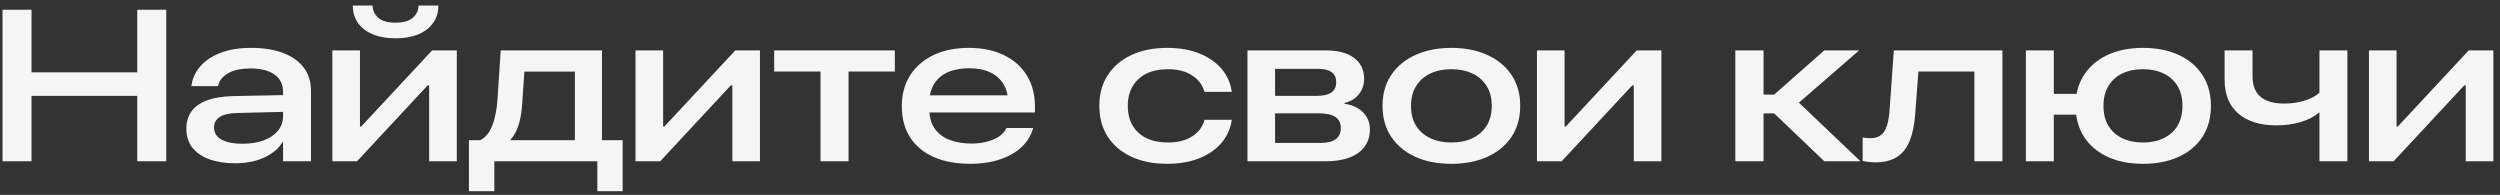<svg width="372" height="29" viewBox="0 0 372 29" fill="none" xmlns="http://www.w3.org/2000/svg">
<rect x="0" y="0" width="372" height="29" fill="#333333" stroke="none"/>
<path d="M0.376 24V1.453H4.689V10.766H20.423V1.453H24.736V24H20.423V14.266H4.689V24H0.376ZM35.009 24.297C33.541 24.297 32.259 24.099 31.166 23.703C30.072 23.307 29.223 22.729 28.619 21.969C28.025 21.198 27.728 20.255 27.728 19.141V19.125C27.728 18.177 27.968 17.349 28.447 16.641C28.926 15.932 29.681 15.375 30.712 14.969C31.754 14.562 33.098 14.338 34.744 14.297L44.212 14.109V16.594L35.322 16.812C34.103 16.844 33.218 17.047 32.666 17.422C32.124 17.797 31.853 18.302 31.853 18.938V18.969C31.853 19.781 32.233 20.391 32.994 20.797C33.765 21.193 34.78 21.391 36.041 21.391C37.259 21.391 38.322 21.224 39.228 20.891C40.145 20.547 40.853 20.068 41.353 19.453C41.864 18.828 42.119 18.099 42.119 17.266V13.641C42.119 12.547 41.697 11.698 40.853 11.094C40.02 10.49 38.827 10.188 37.275 10.188C35.921 10.188 34.832 10.412 34.009 10.859C33.197 11.307 32.687 11.912 32.478 12.672L32.431 12.812H28.478L28.509 12.625C28.676 11.562 29.129 10.62 29.869 9.797C30.619 8.964 31.619 8.312 32.869 7.844C34.129 7.365 35.619 7.125 37.337 7.125C39.212 7.125 40.817 7.38 42.15 7.891C43.483 8.401 44.504 9.13 45.212 10.078C45.921 11.026 46.275 12.162 46.275 13.484V24H42.119V21.141H42.041C41.655 21.787 41.114 22.349 40.416 22.828C39.718 23.297 38.91 23.662 37.994 23.922C37.077 24.172 36.082 24.297 35.009 24.297ZM49.455 24V7.5H53.564V18.828H55.33L52.814 19.828L64.299 7.5H67.971V24H63.861V12.703H62.049L64.58 11.688L53.127 24H49.455ZM58.861 5.703C57.57 5.703 56.455 5.51 55.517 5.125C54.58 4.74 53.846 4.193 53.314 3.484C52.794 2.776 52.523 1.943 52.502 0.984L52.486 0.828H55.439V0.875C55.46 1.562 55.742 2.151 56.283 2.641C56.835 3.13 57.695 3.375 58.861 3.375C60.017 3.375 60.872 3.13 61.424 2.641C61.976 2.151 62.262 1.562 62.283 0.875V0.828H65.236L65.221 0.984C65.2 1.943 64.924 2.776 64.392 3.484C63.872 4.193 63.142 4.74 62.205 5.125C61.267 5.51 60.153 5.703 58.861 5.703ZM73.557 28.453H69.776V20.859H71.463C72.213 20.495 72.802 19.787 73.229 18.734C73.656 17.672 73.921 16.344 74.026 14.75L74.51 7.5H89.573V20.859H92.651V28.453H88.885V24H73.557V28.453ZM85.541 20.859V10.656H78.026L77.713 15.281C77.64 16.552 77.463 17.641 77.182 18.547C76.901 19.443 76.5 20.182 75.979 20.766L75.963 20.859H85.541ZM94.565 24V7.5H98.674V18.828H100.44L97.924 19.828L109.409 7.5H113.081V24H108.971V12.703H107.159L109.69 11.688L98.237 24H94.565ZM133.151 7.5V10.641H126.261V24H122.089V10.641H115.198V7.5H133.151ZM144.425 24.375C142.31 24.375 140.488 24.042 138.956 23.375C137.425 22.698 136.248 21.719 135.425 20.438C134.602 19.156 134.191 17.615 134.191 15.812V15.797C134.191 14.026 134.607 12.49 135.441 11.188C136.284 9.885 137.456 8.88 138.956 8.172C140.456 7.464 142.206 7.115 144.206 7.125C146.238 7.135 147.982 7.505 149.441 8.234C150.909 8.953 152.034 9.964 152.816 11.266C153.607 12.568 154.003 14.094 154.003 15.844V16.734H136.316V14.188H151.394L150.003 16.156V15.203C150.003 14.162 149.774 13.266 149.316 12.516C148.857 11.755 148.196 11.172 147.331 10.766C146.477 10.359 145.451 10.156 144.253 10.156C142.993 10.156 141.915 10.354 141.019 10.75C140.133 11.146 139.451 11.74 138.972 12.531C138.503 13.312 138.269 14.281 138.269 15.438V16.078C138.269 17.359 138.55 18.391 139.113 19.172C139.675 19.943 140.43 20.5 141.378 20.844C142.326 21.188 143.383 21.359 144.55 21.359C145.342 21.359 146.081 21.276 146.769 21.109C147.467 20.932 148.071 20.682 148.581 20.359C149.092 20.026 149.467 19.625 149.706 19.156L149.753 19.047H153.738L153.691 19.203C153.441 20.026 153.034 20.76 152.472 21.406C151.909 22.052 151.222 22.594 150.409 23.031C149.597 23.469 148.685 23.802 147.675 24.031C146.665 24.26 145.581 24.375 144.425 24.375ZM173.707 24.375C171.644 24.375 169.853 24.021 168.332 23.312C166.821 22.604 165.65 21.604 164.816 20.312C163.993 19.021 163.582 17.5 163.582 15.75V15.734C163.582 13.984 163.999 12.469 164.832 11.188C165.665 9.896 166.837 8.896 168.348 8.188C169.858 7.479 171.639 7.125 173.691 7.125C175.483 7.125 177.061 7.396 178.426 7.938C179.79 8.479 180.889 9.229 181.723 10.188C182.556 11.146 183.071 12.26 183.269 13.531L183.285 13.672H179.238L179.191 13.547C178.879 12.557 178.259 11.771 177.332 11.188C176.405 10.594 175.223 10.297 173.785 10.297C172.556 10.297 171.493 10.516 170.598 10.953C169.712 11.391 169.025 12.021 168.535 12.844C168.056 13.656 167.816 14.62 167.816 15.734V15.766C167.816 16.901 168.056 17.875 168.535 18.688C169.025 19.5 169.712 20.125 170.598 20.562C171.493 20.99 172.561 21.203 173.801 21.203C175.217 21.203 176.389 20.917 177.316 20.344C178.254 19.771 178.884 18.974 179.207 17.953L179.238 17.828H183.301L183.269 17.969C183.061 19.25 182.535 20.375 181.691 21.344C180.848 22.302 179.743 23.047 178.379 23.578C177.025 24.109 175.467 24.375 173.707 24.375ZM185.621 24V7.5H197.246C199.1 7.5 200.517 7.875 201.496 8.625C202.486 9.365 202.981 10.396 202.981 11.719V11.75C202.981 12.625 202.715 13.391 202.184 14.047C201.652 14.693 200.949 15.115 200.074 15.312V15.438C200.835 15.542 201.496 15.766 202.059 16.109C202.621 16.453 203.059 16.891 203.371 17.422C203.684 17.953 203.84 18.552 203.84 19.219V19.25C203.84 20.25 203.58 21.104 203.059 21.812C202.548 22.521 201.798 23.062 200.809 23.438C199.83 23.812 198.632 24 197.215 24H185.621ZM189.731 21.266H196.496C197.517 21.266 198.272 21.078 198.762 20.703C199.262 20.328 199.512 19.781 199.512 19.062V19.031C199.512 18.292 199.236 17.745 198.684 17.391C198.142 17.037 197.293 16.859 196.137 16.859H189.731V21.266ZM189.731 14.266H195.856C196.887 14.266 197.637 14.099 198.106 13.766C198.585 13.432 198.824 12.922 198.824 12.234V12.203C198.824 11.557 198.606 11.073 198.168 10.75C197.731 10.417 197.064 10.25 196.168 10.25H189.731V14.266ZM215.958 24.375C213.916 24.375 212.124 24.026 210.583 23.328C209.051 22.62 207.859 21.625 207.004 20.344C206.15 19.052 205.723 17.526 205.723 15.766V15.734C205.723 13.974 206.15 12.453 207.004 11.172C207.869 9.88 209.067 8.885 210.598 8.188C212.14 7.479 213.926 7.125 215.958 7.125C217.999 7.125 219.791 7.479 221.333 8.188C222.874 8.885 224.072 9.88 224.926 11.172C225.78 12.453 226.208 13.974 226.208 15.734V15.766C226.208 17.526 225.78 19.052 224.926 20.344C224.072 21.625 222.874 22.62 221.333 23.328C219.801 24.026 218.01 24.375 215.958 24.375ZM215.973 21.203C217.161 21.203 218.202 20.99 219.098 20.562C220.004 20.135 220.708 19.521 221.208 18.719C221.718 17.906 221.973 16.922 221.973 15.766V15.734C221.973 14.578 221.718 13.599 221.208 12.797C220.708 11.984 220.004 11.365 219.098 10.938C218.192 10.51 217.145 10.297 215.958 10.297C214.78 10.297 213.739 10.51 212.833 10.938C211.937 11.365 211.234 11.984 210.723 12.797C210.213 13.599 209.958 14.578 209.958 15.734V15.766C209.958 16.922 210.208 17.906 210.708 18.719C211.218 19.521 211.926 20.135 212.833 20.562C213.739 20.99 214.786 21.203 215.973 21.203ZM228.7 24V7.5H232.809V18.828H234.575L232.059 19.828L243.544 7.5H247.216V24H243.106V12.703H241.294L243.825 11.688L232.372 24H228.7ZM263.997 16.875H262.419V24H258.216V7.5H262.419V14.078H263.997L271.451 7.5H276.638L267.388 15.531V15L276.841 24H271.466L263.997 16.875ZM284.974 17.078C284.86 18.609 284.589 19.901 284.162 20.953C283.745 22.005 283.12 22.802 282.287 23.344C281.464 23.885 280.381 24.156 279.037 24.156C278.662 24.156 278.297 24.13 277.943 24.078C277.599 24.037 277.339 23.99 277.162 23.938V20.453C277.308 20.484 277.474 20.51 277.662 20.531C277.86 20.552 278.068 20.562 278.287 20.562C278.922 20.562 279.438 20.422 279.834 20.141C280.24 19.849 280.547 19.391 280.756 18.766C280.964 18.13 281.105 17.307 281.177 16.297L281.802 7.5H297.959V24H293.787V10.641H285.459L284.974 17.078ZM318.873 24.375C316.967 24.375 315.29 24.062 313.842 23.438C312.394 22.812 311.238 21.917 310.373 20.75C309.519 19.583 309.024 18.203 308.889 16.609L308.92 14.469C309.118 12.958 309.654 11.656 310.529 10.562C311.404 9.458 312.55 8.609 313.967 8.016C315.384 7.422 317.019 7.125 318.873 7.125C320.904 7.125 322.675 7.474 324.186 8.172C325.706 8.87 326.884 9.865 327.717 11.156C328.561 12.438 328.983 13.963 328.983 15.734V15.766C328.983 17.537 328.566 19.068 327.733 20.359C326.899 21.641 325.722 22.63 324.201 23.328C322.68 24.026 320.904 24.375 318.873 24.375ZM318.873 21.203C320.05 21.203 321.076 20.99 321.951 20.562C322.837 20.135 323.524 19.521 324.014 18.719C324.503 17.906 324.748 16.922 324.748 15.766V15.734C324.748 14.578 324.503 13.599 324.014 12.797C323.524 11.984 322.837 11.365 321.951 10.938C321.076 10.51 320.05 10.297 318.873 10.297C317.696 10.297 316.665 10.51 315.779 10.938C314.904 11.365 314.222 11.984 313.733 12.797C313.243 13.599 312.998 14.578 312.998 15.734V15.766C312.998 16.922 313.243 17.906 313.733 18.719C314.222 19.521 314.904 20.135 315.779 20.562C316.665 20.99 317.696 21.203 318.873 21.203ZM301.451 24V7.5H305.608V13.969H311.248V17.062H305.608V24H301.451ZM349.288 24H345.131V16.766H345.038C344.308 17.391 343.381 17.865 342.256 18.188C341.131 18.5 339.954 18.656 338.725 18.656C336.319 18.656 334.433 18.073 333.069 16.906C331.704 15.729 331.022 14.047 331.022 11.859V7.5H335.178V11.359C335.178 12.703 335.569 13.713 336.35 14.391C337.131 15.068 338.314 15.406 339.897 15.406C340.595 15.406 341.277 15.344 341.944 15.219C342.61 15.083 343.22 14.896 343.772 14.656C344.324 14.406 344.777 14.115 345.131 13.781V7.5H349.288V24ZM352.499 24V7.5H356.608V18.828H358.374L355.858 19.828L367.342 7.5H371.014V24H366.905V12.703H365.092L367.624 11.688L356.171 24H352.499Z" fill="#F5F5F5"/>
</svg>
